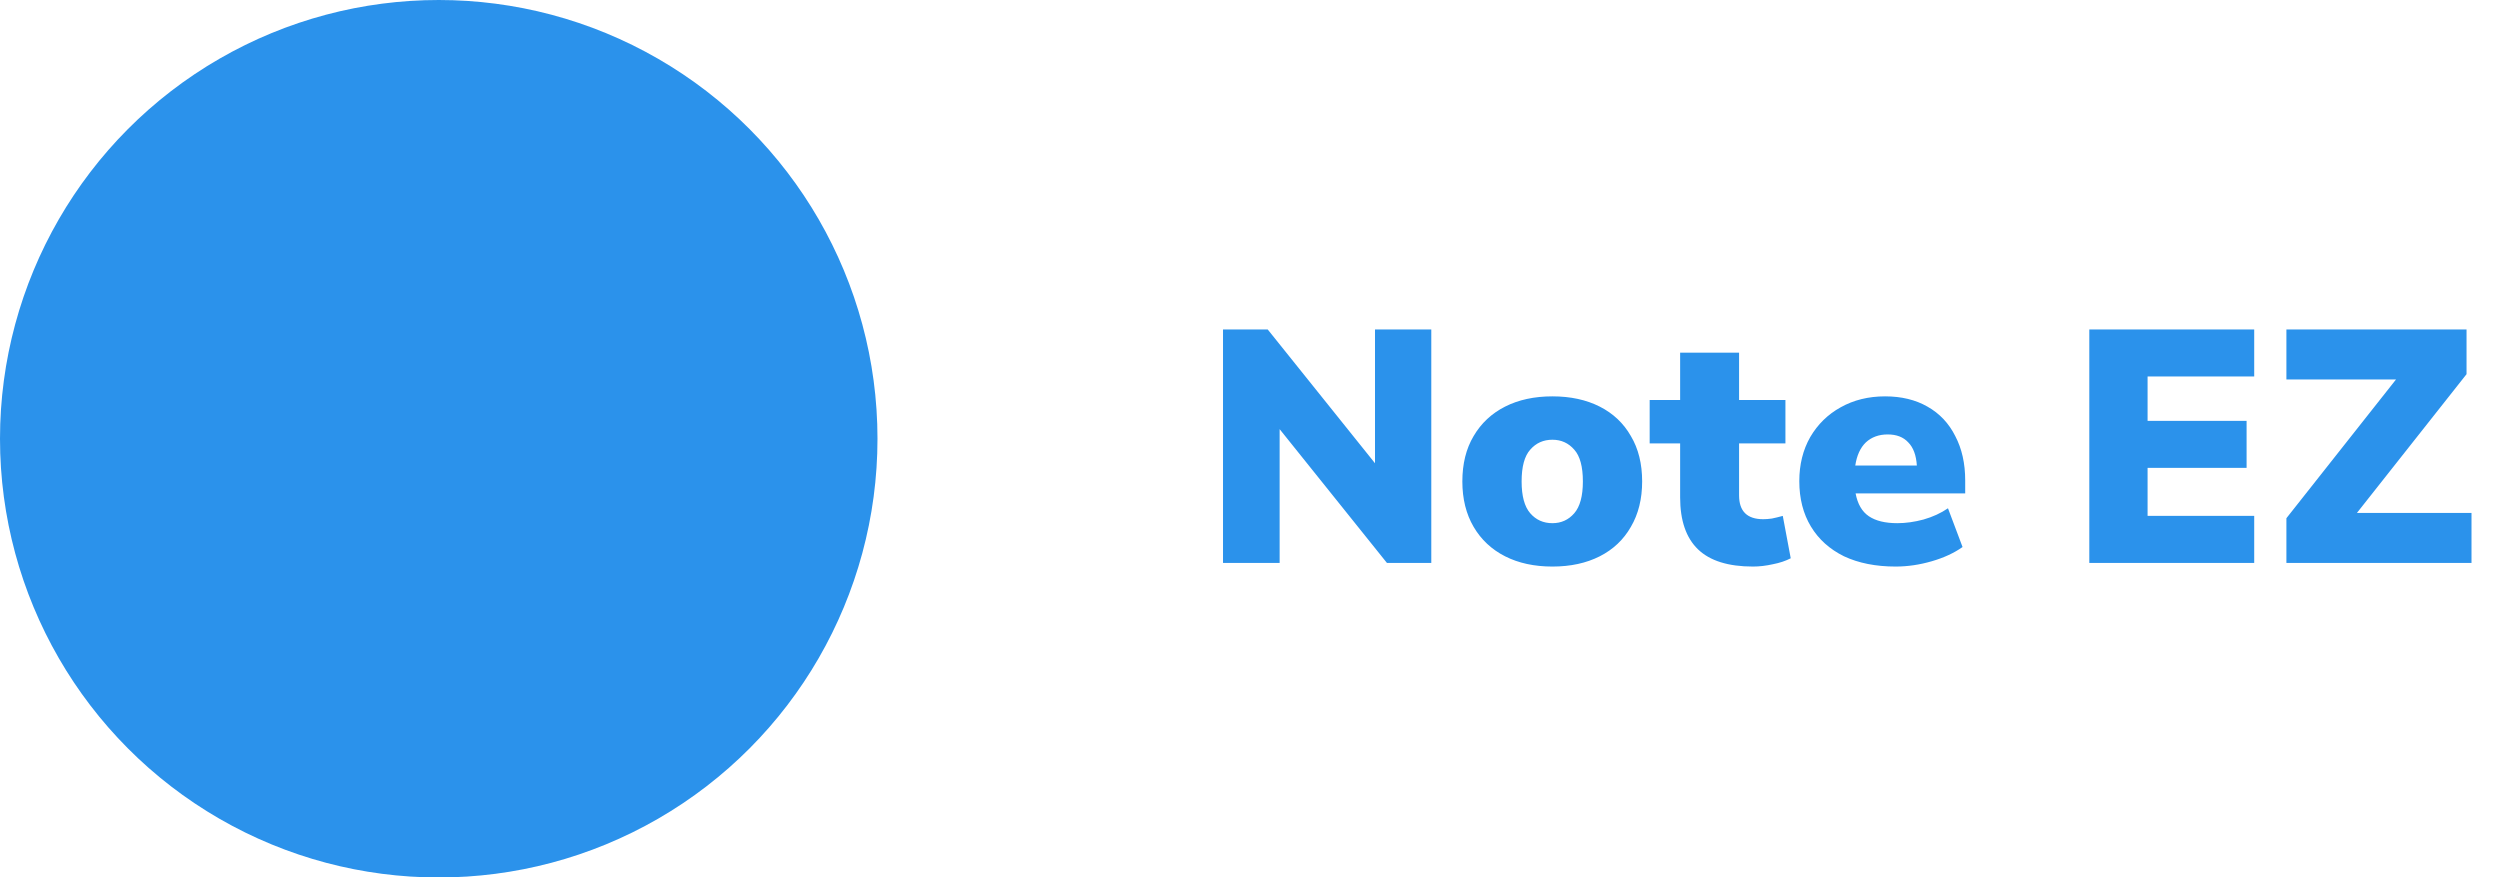 <svg xmlns="http://www.w3.org/2000/svg" width="151" height="53" viewBox="0 0 151 53" fill="none">
                    <path d="M73.87 34V19.9H76.57L83.05 27.98V19.9H86.45V34H83.77L77.29 25.92V34H73.87ZM93.766 34.22C92.673 34.22 91.719 34.013 90.906 33.6C90.093 33.187 89.459 32.593 89.006 31.82C88.553 31.047 88.326 30.133 88.326 29.08C88.326 28.013 88.553 27.1 89.006 26.34C89.459 25.567 90.093 24.973 90.906 24.56C91.719 24.147 92.673 23.94 93.766 23.94C94.859 23.94 95.813 24.147 96.626 24.56C97.439 24.973 98.066 25.567 98.506 26.34C98.959 27.1 99.186 28.013 99.186 29.08C99.186 30.133 98.959 31.047 98.506 31.82C98.066 32.593 97.439 33.187 96.626 33.6C95.813 34.013 94.859 34.22 93.766 34.22ZM93.766 31.6C94.299 31.6 94.739 31.4 95.086 31C95.433 30.6 95.606 29.96 95.606 29.08C95.606 28.187 95.433 27.547 95.086 27.16C94.739 26.76 94.299 26.56 93.766 26.56C93.219 26.56 92.773 26.76 92.426 27.16C92.079 27.547 91.906 28.187 91.906 29.08C91.906 29.96 92.079 30.6 92.426 31C92.773 31.4 93.219 31.6 93.766 31.6ZM105.88 34.22C104.386 34.22 103.28 33.873 102.56 33.18C101.84 32.487 101.48 31.44 101.48 30.04V26.78H99.64V24.16H101.48V21.3H105.04V24.16H107.84V26.78H105.04V29.92C105.04 30.88 105.526 31.36 106.5 31.36C106.66 31.36 106.833 31.347 107.02 31.32C107.22 31.28 107.44 31.227 107.68 31.16L108.16 33.72C107.853 33.88 107.493 34 107.08 34.08C106.666 34.173 106.266 34.22 105.88 34.22ZM114.498 34.22C113.298 34.22 112.258 34.013 111.378 33.6C110.511 33.173 109.844 32.573 109.378 31.8C108.911 31.027 108.678 30.113 108.678 29.06C108.678 28.06 108.898 27.173 109.338 26.4C109.791 25.627 110.404 25.027 111.178 24.6C111.964 24.16 112.858 23.94 113.858 23.94C114.844 23.94 115.698 24.147 116.418 24.56C117.151 24.973 117.711 25.567 118.098 26.34C118.498 27.1 118.698 27.993 118.698 29.02V29.8H112.078C112.198 30.44 112.464 30.9 112.878 31.18C113.291 31.46 113.864 31.6 114.598 31.6C115.104 31.6 115.631 31.527 116.178 31.38C116.738 31.22 117.231 30.993 117.658 30.7L118.538 33.04C118.031 33.4 117.411 33.687 116.678 33.9C115.944 34.113 115.218 34.22 114.498 34.22ZM114.018 26.24C113.484 26.24 113.044 26.4 112.698 26.72C112.364 27.04 112.151 27.507 112.058 28.12H115.778C115.738 27.493 115.564 27.027 115.258 26.72C114.964 26.4 114.551 26.24 114.018 26.24ZM126.194 34V19.9H136.154V22.74H129.714V25.42H135.694V28.26H129.714V31.16H136.154V34H126.194ZM138.099 34V31.3L144.719 22.92H138.099V19.9H148.979V22.6L142.359 30.98H149.279V34H138.099Z" fill="#2B92EB"/>
                    <circle cx="26.5" cy="26.5" r="26.5" fill="#2B92EB"/>
                </svg>